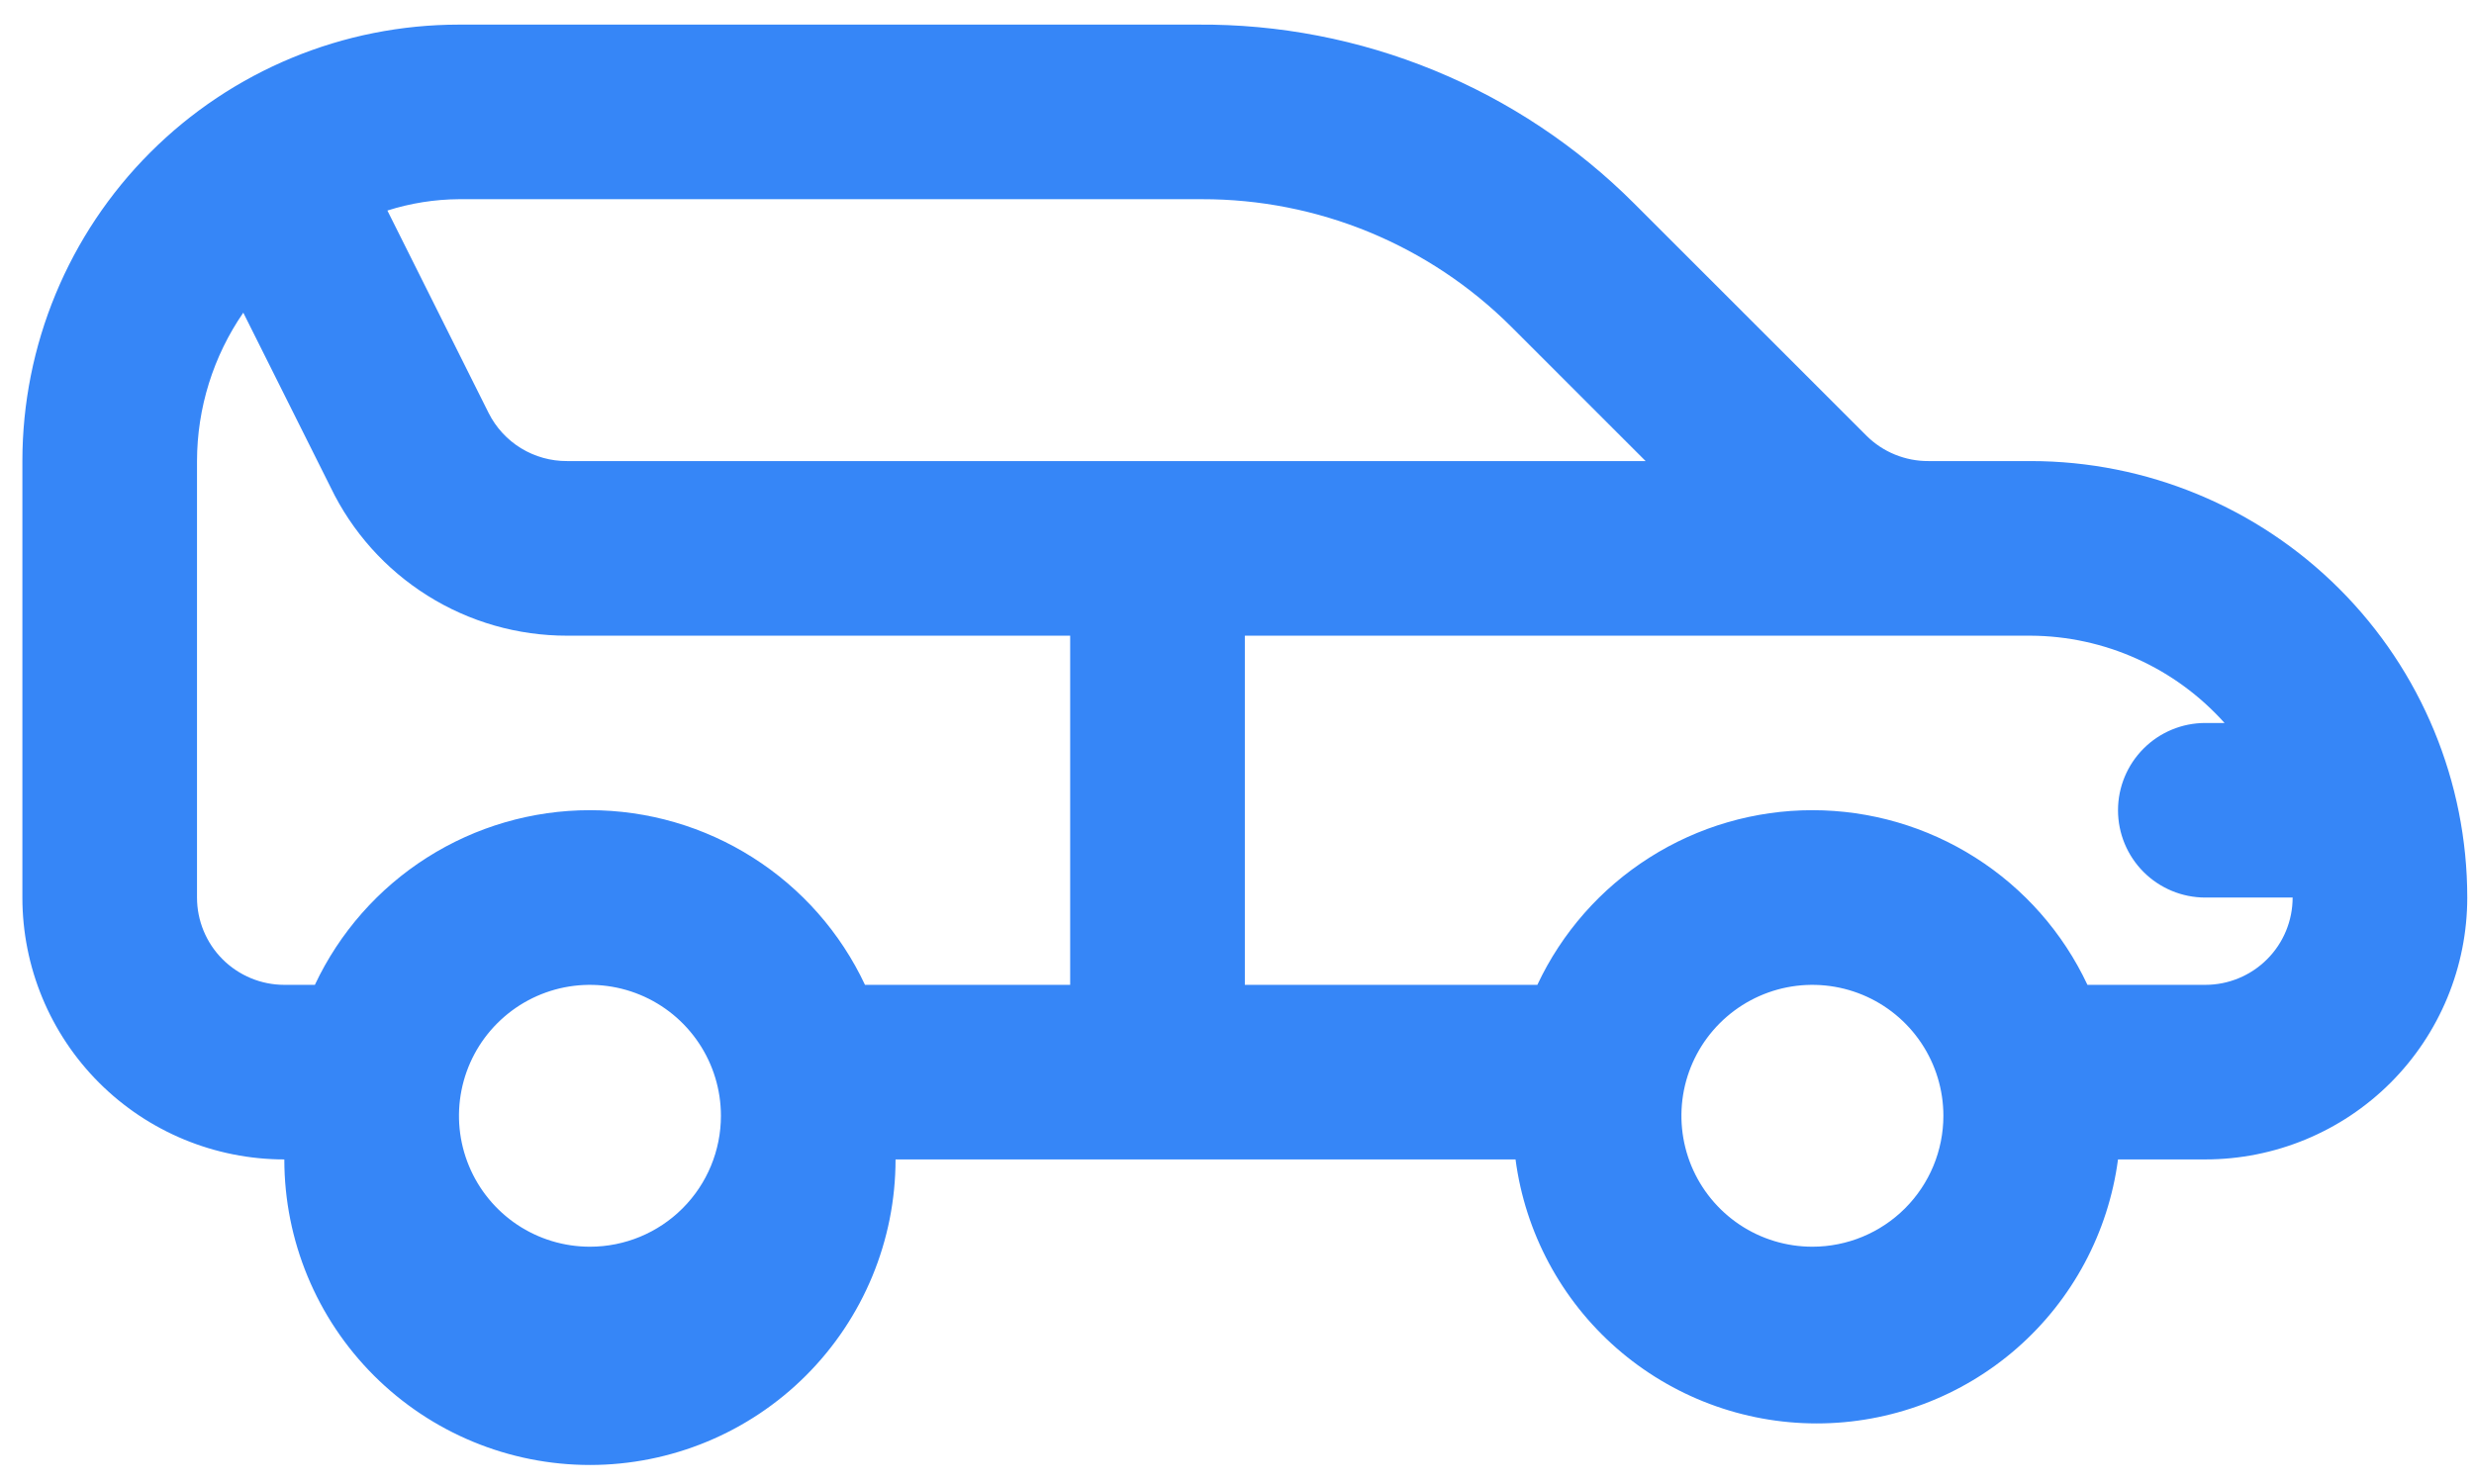 <?xml version="1.0" encoding="UTF-8"?> <svg xmlns="http://www.w3.org/2000/svg" width="65" height="39" viewBox="0 0 65 39" fill="none"><path d="M53.353 12.117H50.669C50.367 12.119 50.068 12.061 49.788 11.947C49.508 11.833 49.254 11.665 49.04 11.452L42.937 5.35C41.433 3.845 39.644 2.654 37.675 1.847C35.705 1.039 33.595 0.631 31.467 0.647H12.059C9.017 0.647 6.099 1.855 3.948 4.006C1.797 6.158 0.588 9.075 0.588 12.117V23.588C0.588 25.413 1.313 27.164 2.604 28.455C3.895 29.745 5.645 30.47 7.47 30.47C7.47 32.6 8.316 34.642 9.822 36.148C11.328 37.654 13.37 38.5 15.5 38.5C17.629 38.5 19.672 37.654 21.177 36.148C22.683 34.642 23.529 32.6 23.529 30.47H39.818C40.071 32.39 41.014 34.152 42.47 35.428C43.926 36.704 45.796 37.408 47.732 37.408C49.668 37.408 51.539 36.704 52.995 35.428C54.451 34.152 55.393 32.39 55.647 30.47H57.941C59.766 30.47 61.517 29.745 62.808 28.455C64.098 27.164 64.823 25.413 64.823 23.588C64.823 20.546 63.615 17.628 61.464 15.477C59.313 13.326 56.395 12.117 53.353 12.117ZM31.582 5.235C33.089 5.232 34.582 5.527 35.976 6.101C37.369 6.676 38.636 7.52 39.703 8.584L43.236 12.117H14.903C14.476 12.12 14.056 12.004 13.691 11.781C13.326 11.558 13.031 11.237 12.839 10.856L10.178 5.533C10.786 5.34 11.42 5.239 12.059 5.235H31.582ZM5.176 23.588V12.117C5.178 10.724 5.602 9.364 6.392 8.217L8.686 12.806C9.249 13.976 10.132 14.963 11.232 15.653C12.332 16.344 13.605 16.708 14.903 16.706H28.117V25.882H22.726C22.082 24.51 21.06 23.349 19.78 22.537C18.501 21.724 17.016 21.292 15.5 21.292C13.984 21.292 12.499 21.724 11.219 22.537C9.94 23.349 8.918 24.51 8.273 25.882H7.47C6.862 25.882 6.279 25.64 5.848 25.21C5.418 24.78 5.176 24.196 5.176 23.588ZM15.5 32.764C14.819 32.764 14.154 32.563 13.588 32.185C13.022 31.806 12.581 31.269 12.321 30.64C12.06 30.011 11.992 29.319 12.125 28.652C12.258 27.984 12.585 27.371 13.067 26.89C13.548 26.409 14.161 26.081 14.829 25.948C15.496 25.816 16.188 25.884 16.817 26.144C17.446 26.404 17.983 26.846 18.361 27.412C18.739 27.977 18.941 28.643 18.941 29.323C18.941 30.236 18.579 31.111 17.933 31.756C17.288 32.402 16.413 32.764 15.5 32.764ZM47.617 32.764C46.937 32.764 46.272 32.563 45.706 32.185C45.14 31.806 44.699 31.269 44.438 30.64C44.178 30.011 44.11 29.319 44.242 28.652C44.375 27.984 44.703 27.371 45.184 26.89C45.666 26.409 46.279 26.081 46.946 25.948C47.614 25.816 48.306 25.884 48.934 26.144C49.563 26.404 50.101 26.846 50.479 27.412C50.857 27.977 51.059 28.643 51.059 29.323C51.059 30.236 50.696 31.111 50.051 31.756C49.405 32.402 48.53 32.764 47.617 32.764ZM57.941 25.882H54.844C54.2 24.51 53.178 23.349 51.898 22.537C50.618 21.724 49.134 21.292 47.617 21.292C46.102 21.292 44.617 21.724 43.337 22.537C42.057 23.349 41.035 24.51 40.391 25.882H32.706V16.706H53.353C54.315 16.711 55.265 16.918 56.142 17.313C57.02 17.708 57.804 18.283 58.446 19H57.941C57.333 19 56.749 19.241 56.319 19.672C55.889 20.102 55.647 20.686 55.647 21.294C55.647 21.902 55.889 22.486 56.319 22.916C56.749 23.346 57.333 23.588 57.941 23.588H60.235C60.235 24.196 59.994 24.78 59.563 25.21C59.133 25.64 58.55 25.882 57.941 25.882Z" fill="#3686F7"></path></svg> 